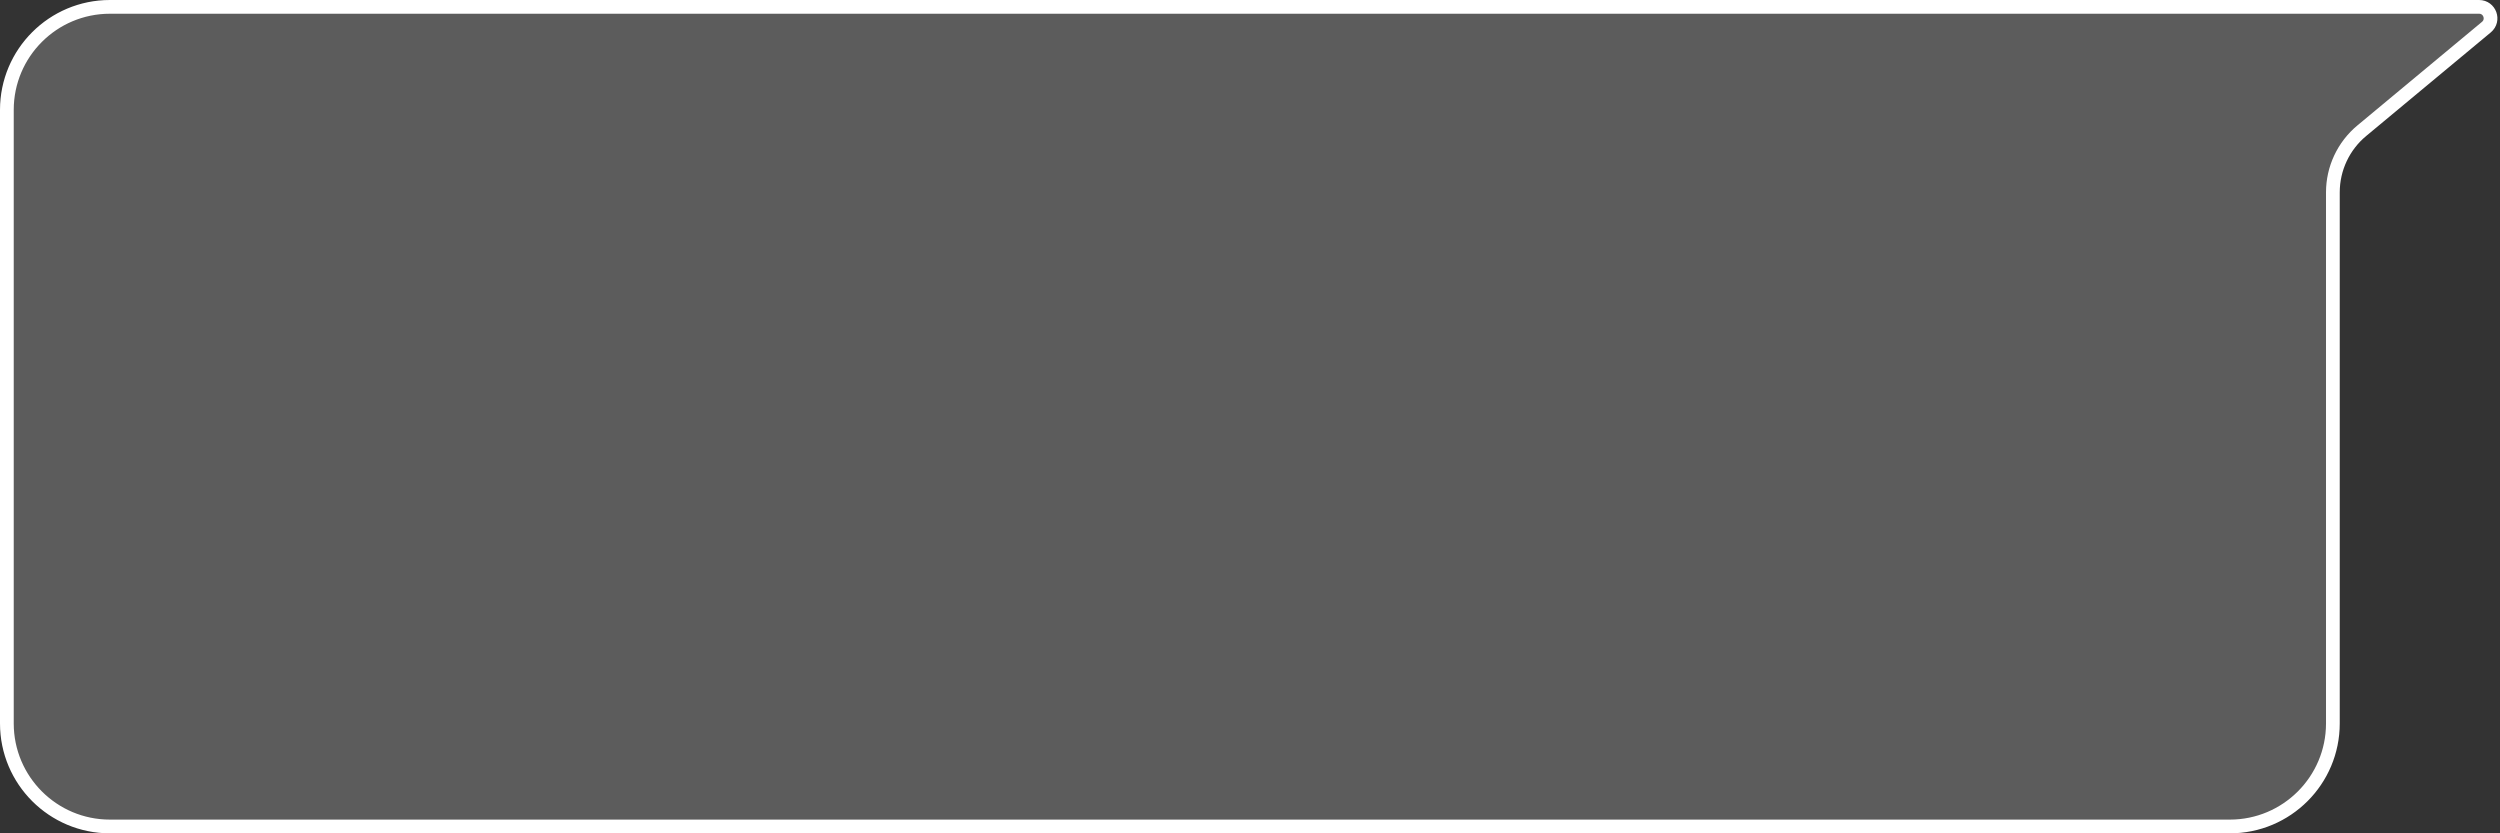 <?xml version="1.0" encoding="UTF-8"?> <svg xmlns="http://www.w3.org/2000/svg" width="546" height="182" viewBox="0 0 546 182" fill="none"><rect x="0" y="0" width="546" height="182" fill="#333333" stroke="none"/> <path d="M24 180.5H487C499.426 180.5 509.5 170.426 509.5 158V42.006C509.5 36.805 511.813 31.873 515.813 28.548L543.029 5.922C544.829 4.427 543.771 1.5 541.431 1.5H511H24C11.574 1.5 1.5 11.574 1.5 24V158C1.5 170.426 11.574 180.5 24 180.5Z" fill="white" fill-opacity="0.2" stroke="white" stroke-width="3"></path> </svg> 